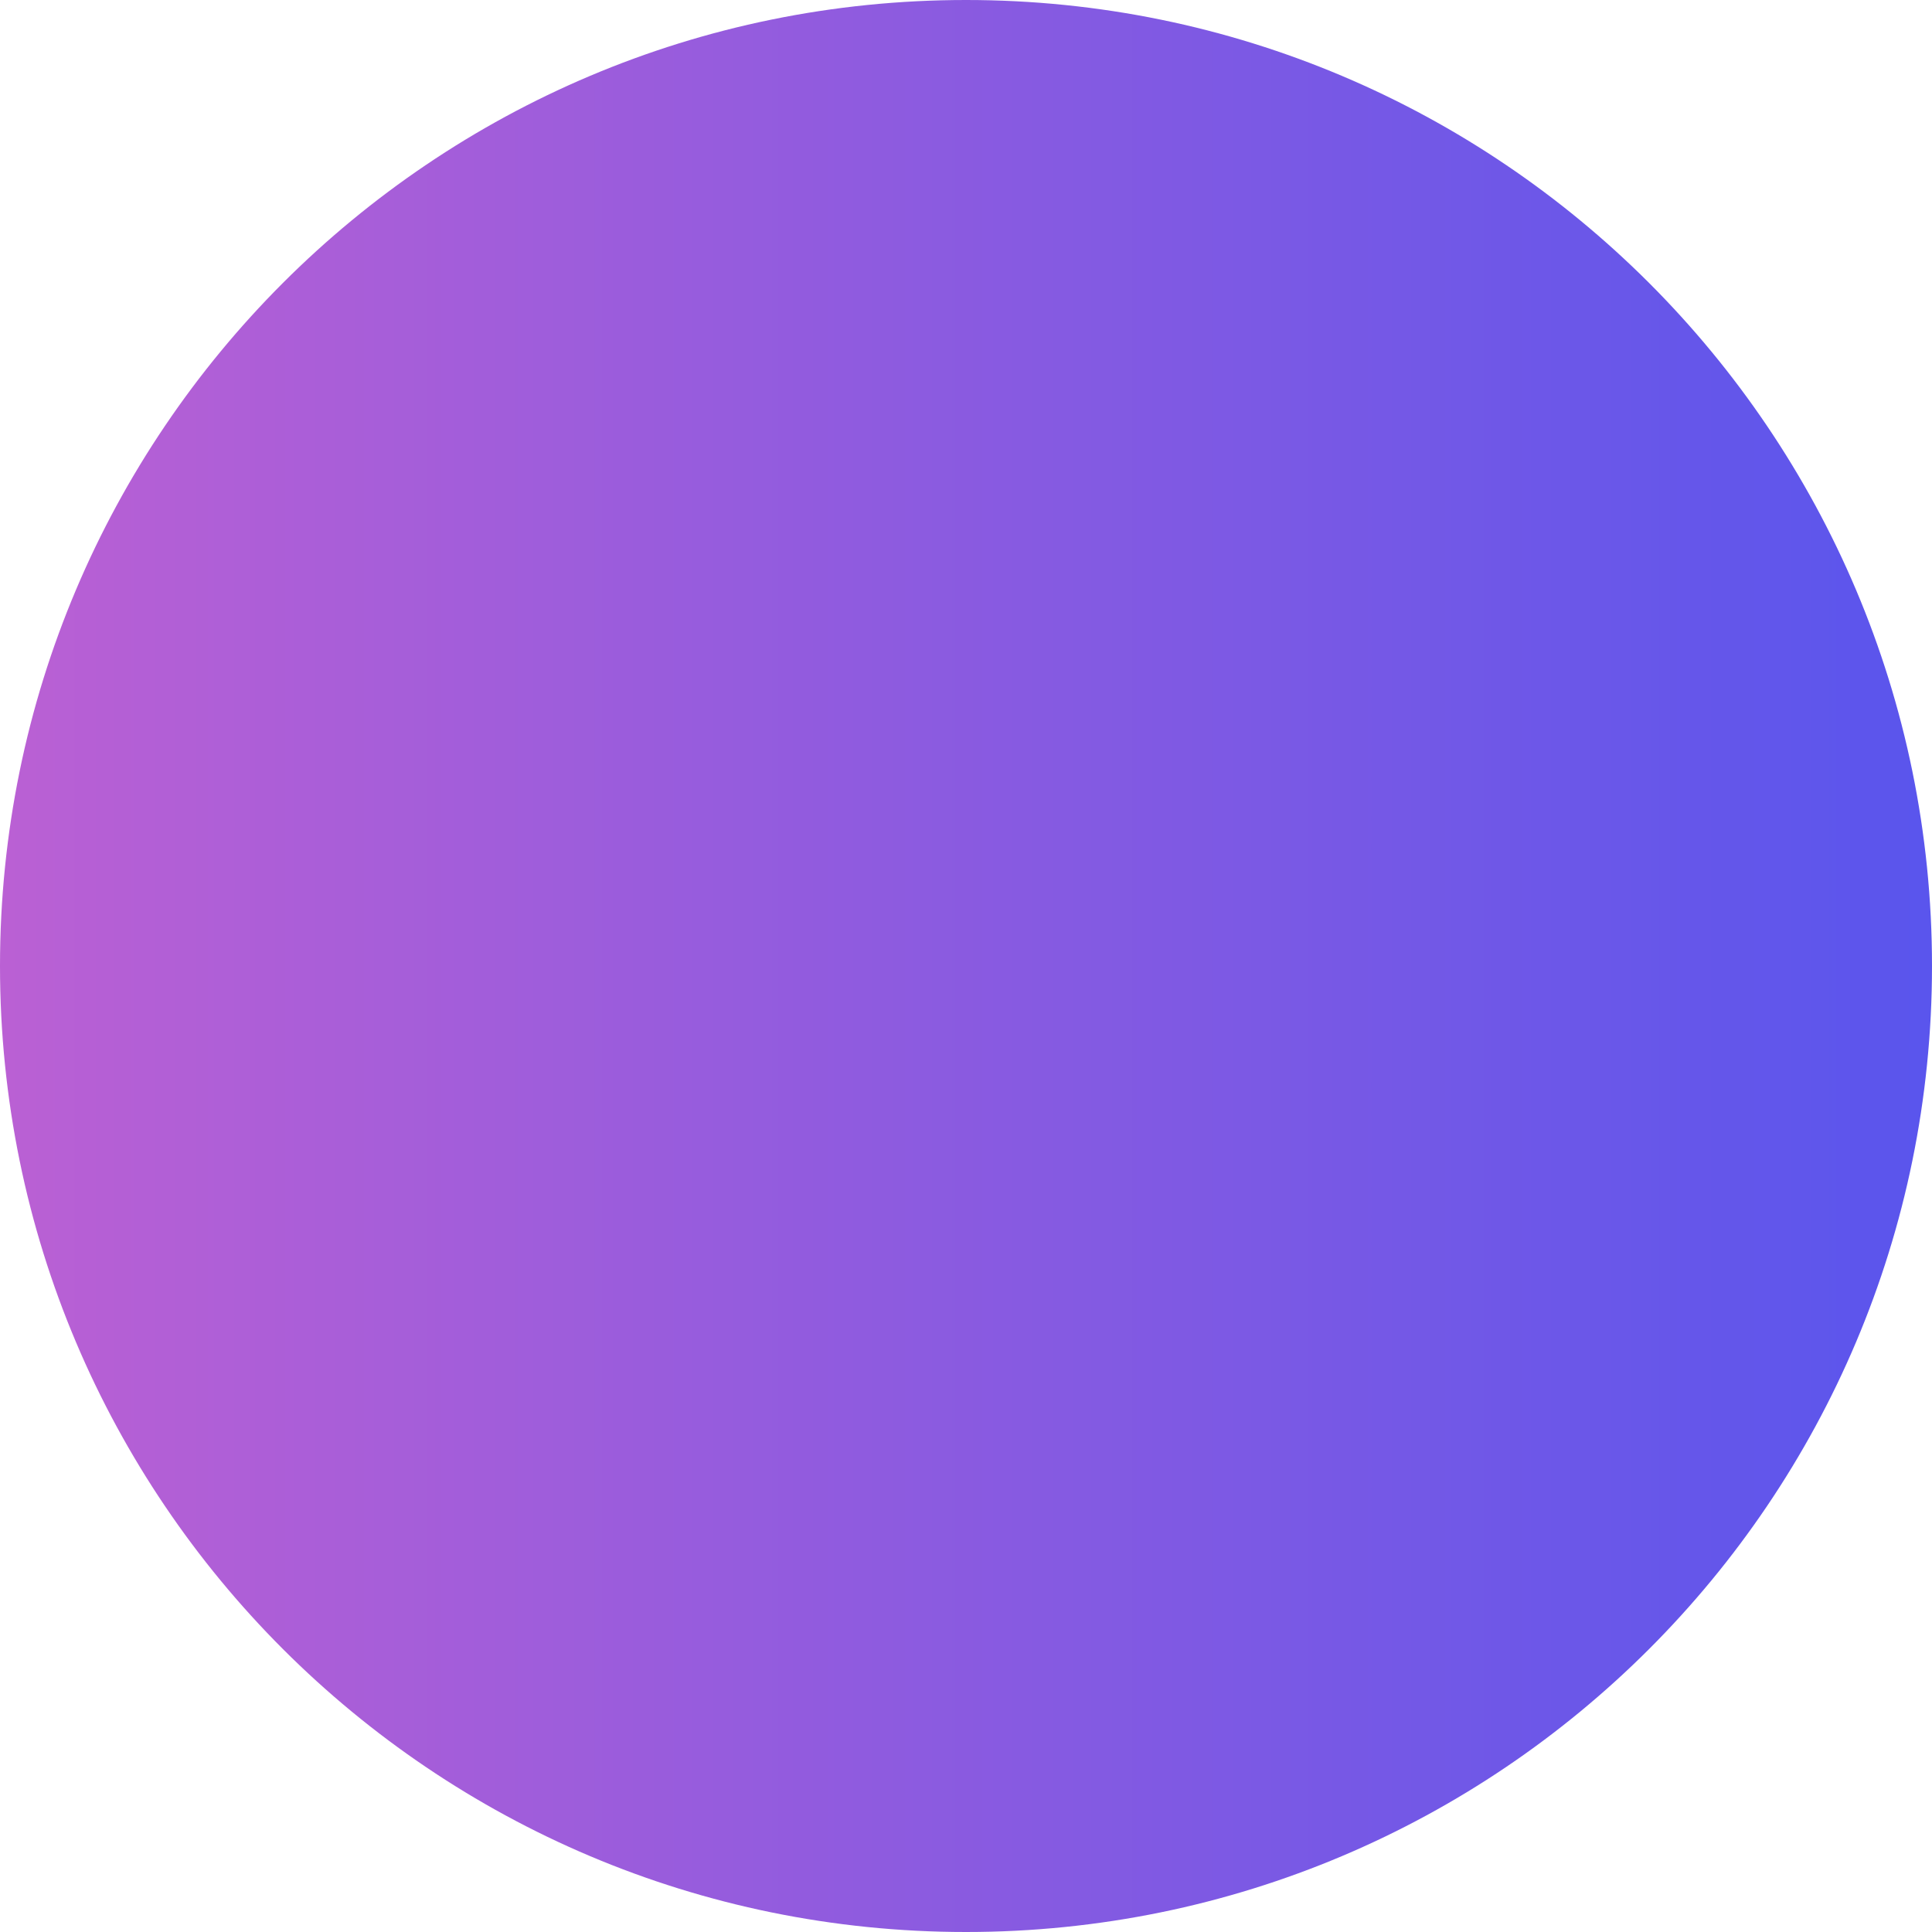 <svg xmlns="http://www.w3.org/2000/svg" xmlns:xlink="http://www.w3.org/1999/xlink" width="500" zoomAndPan="magnify" viewBox="0 0 375 375" height="500" preserveAspectRatio="xMidYMid meet" version="1.0"><defs><clipPath id="35e8c43271"><path d="M 187.5 0 C 83.945 0 0 83.945 0 187.5 C 0 291.055 83.945 375 187.5 375 C 291.055 375 375 291.055 375 187.5 C 375 83.945 291.055 0 187.5 0 Z M 187.5 0 " clip-rule="nonzero"/></clipPath><linearGradient x1="0" gradientTransform="matrix(1.465, 0, 0, 1.465, 0, 0)" y1="128" x2="256" gradientUnits="userSpaceOnUse" y2="128" id="5718bac931"><stop stop-opacity="1" stop-color="rgb(72.899%, 37.599%, 83.099%)" offset="0"/><stop stop-opacity="1" stop-color="rgb(72.751%, 37.582%, 83.138%)" offset="0.008"/><stop stop-opacity="1" stop-color="rgb(72.453%, 37.549%, 83.214%)" offset="0.016"/><stop stop-opacity="1" stop-color="rgb(72.157%, 37.515%, 83.29%)" offset="0.023"/><stop stop-opacity="1" stop-color="rgb(71.86%, 37.482%, 83.366%)" offset="0.031"/><stop stop-opacity="1" stop-color="rgb(71.562%, 37.448%, 83.444%)" offset="0.039"/><stop stop-opacity="1" stop-color="rgb(71.266%, 37.415%, 83.521%)" offset="0.047"/><stop stop-opacity="1" stop-color="rgb(70.969%, 37.381%, 83.597%)" offset="0.055"/><stop stop-opacity="1" stop-color="rgb(70.673%, 37.347%, 83.673%)" offset="0.062"/><stop stop-opacity="1" stop-color="rgb(70.375%, 37.314%, 83.749%)" offset="0.07"/><stop stop-opacity="1" stop-color="rgb(70.079%, 37.28%, 83.826%)" offset="0.078"/><stop stop-opacity="1" stop-color="rgb(69.781%, 37.247%, 83.904%)" offset="0.086"/><stop stop-opacity="1" stop-color="rgb(69.485%, 37.213%, 83.98%)" offset="0.094"/><stop stop-opacity="1" stop-color="rgb(69.188%, 37.18%, 84.056%)" offset="0.102"/><stop stop-opacity="1" stop-color="rgb(68.89%, 37.146%, 84.132%)" offset="0.109"/><stop stop-opacity="1" stop-color="rgb(68.594%, 37.112%, 84.209%)" offset="0.117"/><stop stop-opacity="1" stop-color="rgb(68.297%, 37.079%, 84.286%)" offset="0.125"/><stop stop-opacity="1" stop-color="rgb(68.001%, 37.045%, 84.363%)" offset="0.133"/><stop stop-opacity="1" stop-color="rgb(67.703%, 37.012%, 84.439%)" offset="0.141"/><stop stop-opacity="1" stop-color="rgb(67.407%, 36.978%, 84.515%)" offset="0.148"/><stop stop-opacity="1" stop-color="rgb(67.11%, 36.945%, 84.592%)" offset="0.156"/><stop stop-opacity="1" stop-color="rgb(66.812%, 36.911%, 84.668%)" offset="0.164"/><stop stop-opacity="1" stop-color="rgb(66.516%, 36.877%, 84.746%)" offset="0.172"/><stop stop-opacity="1" stop-color="rgb(66.219%, 36.844%, 84.822%)" offset="0.18"/><stop stop-opacity="1" stop-color="rgb(65.923%, 36.81%, 84.898%)" offset="0.188"/><stop stop-opacity="1" stop-color="rgb(65.625%, 36.777%, 84.975%)" offset="0.195"/><stop stop-opacity="1" stop-color="rgb(65.329%, 36.743%, 85.051%)" offset="0.203"/><stop stop-opacity="1" stop-color="rgb(65.031%, 36.71%, 85.127%)" offset="0.211"/><stop stop-opacity="1" stop-color="rgb(64.735%, 36.676%, 85.205%)" offset="0.219"/><stop stop-opacity="1" stop-color="rgb(64.438%, 36.642%, 85.281%)" offset="0.227"/><stop stop-opacity="1" stop-color="rgb(64.14%, 36.609%, 85.358%)" offset="0.234"/><stop stop-opacity="1" stop-color="rgb(63.844%, 36.575%, 85.434%)" offset="0.242"/><stop stop-opacity="1" stop-color="rgb(63.547%, 36.542%, 85.51%)" offset="0.25"/><stop stop-opacity="1" stop-color="rgb(63.251%, 36.508%, 85.588%)" offset="0.258"/><stop stop-opacity="1" stop-color="rgb(62.953%, 36.473%, 85.664%)" offset="0.266"/><stop stop-opacity="1" stop-color="rgb(62.657%, 36.44%, 85.741%)" offset="0.273"/><stop stop-opacity="1" stop-color="rgb(62.36%, 36.406%, 85.817%)" offset="0.281"/><stop stop-opacity="1" stop-color="rgb(62.064%, 36.372%, 85.893%)" offset="0.289"/><stop stop-opacity="1" stop-color="rgb(61.766%, 36.339%, 85.97%)" offset="0.297"/><stop stop-opacity="1" stop-color="rgb(61.469%, 36.305%, 86.047%)" offset="0.305"/><stop stop-opacity="1" stop-color="rgb(61.172%, 36.272%, 86.124%)" offset="0.312"/><stop stop-opacity="1" stop-color="rgb(60.875%, 36.238%, 86.2%)" offset="0.32"/><stop stop-opacity="1" stop-color="rgb(60.579%, 36.205%, 86.276%)" offset="0.328"/><stop stop-opacity="1" stop-color="rgb(60.281%, 36.171%, 86.353%)" offset="0.336"/><stop stop-opacity="1" stop-color="rgb(59.985%, 36.137%, 86.429%)" offset="0.344"/><stop stop-opacity="1" stop-color="rgb(59.688%, 36.104%, 86.507%)" offset="0.352"/><stop stop-opacity="1" stop-color="rgb(59.39%, 36.07%, 86.583%)" offset="0.359"/><stop stop-opacity="1" stop-color="rgb(59.094%, 36.037%, 86.659%)" offset="0.367"/><stop stop-opacity="1" stop-color="rgb(58.797%, 36.003%, 86.736%)" offset="0.375"/><stop stop-opacity="1" stop-color="rgb(58.501%, 35.97%, 86.812%)" offset="0.383"/><stop stop-opacity="1" stop-color="rgb(58.203%, 35.936%, 86.89%)" offset="0.391"/><stop stop-opacity="1" stop-color="rgb(57.907%, 35.902%, 86.966%)" offset="0.398"/><stop stop-opacity="1" stop-color="rgb(57.61%, 35.869%, 87.042%)" offset="0.406"/><stop stop-opacity="1" stop-color="rgb(57.314%, 35.835%, 87.119%)" offset="0.414"/><stop stop-opacity="1" stop-color="rgb(57.016%, 35.802%, 87.195%)" offset="0.422"/><stop stop-opacity="1" stop-color="rgb(56.718%, 35.768%, 87.271%)" offset="0.43"/><stop stop-opacity="1" stop-color="rgb(56.422%, 35.735%, 87.349%)" offset="0.438"/><stop stop-opacity="1" stop-color="rgb(56.125%, 35.701%, 87.425%)" offset="0.445"/><stop stop-opacity="1" stop-color="rgb(55.829%, 35.667%, 87.502%)" offset="0.453"/><stop stop-opacity="1" stop-color="rgb(55.531%, 35.634%, 87.578%)" offset="0.461"/><stop stop-opacity="1" stop-color="rgb(55.235%, 35.6%, 87.654%)" offset="0.469"/><stop stop-opacity="1" stop-color="rgb(54.938%, 35.567%, 87.73%)" offset="0.477"/><stop stop-opacity="1" stop-color="rgb(54.642%, 35.533%, 87.808%)" offset="0.484"/><stop stop-opacity="1" stop-color="rgb(54.344%, 35.5%, 87.885%)" offset="0.492"/><stop stop-opacity="1" stop-color="rgb(54.047%, 35.466%, 87.961%)" offset="0.5"/><stop stop-opacity="1" stop-color="rgb(53.751%, 35.432%, 88.037%)" offset="0.508"/><stop stop-opacity="1" stop-color="rgb(53.453%, 35.399%, 88.113%)" offset="0.516"/><stop stop-opacity="1" stop-color="rgb(53.157%, 35.365%, 88.191%)" offset="0.523"/><stop stop-opacity="1" stop-color="rgb(52.859%, 35.332%, 88.268%)" offset="0.531"/><stop stop-opacity="1" stop-color="rgb(52.563%, 35.298%, 88.344%)" offset="0.539"/><stop stop-opacity="1" stop-color="rgb(52.266%, 35.265%, 88.42%)" offset="0.547"/><stop stop-opacity="1" stop-color="rgb(51.968%, 35.231%, 88.496%)" offset="0.555"/><stop stop-opacity="1" stop-color="rgb(51.672%, 35.197%, 88.573%)" offset="0.562"/><stop stop-opacity="1" stop-color="rgb(51.375%, 35.164%, 88.651%)" offset="0.57"/><stop stop-opacity="1" stop-color="rgb(51.079%, 35.13%, 88.727%)" offset="0.578"/><stop stop-opacity="1" stop-color="rgb(50.781%, 35.097%, 88.803%)" offset="0.586"/><stop stop-opacity="1" stop-color="rgb(50.485%, 35.063%, 88.879%)" offset="0.594"/><stop stop-opacity="1" stop-color="rgb(50.188%, 35.03%, 88.956%)" offset="0.602"/><stop stop-opacity="1" stop-color="rgb(49.892%, 34.996%, 89.032%)" offset="0.609"/><stop stop-opacity="1" stop-color="rgb(49.594%, 34.962%, 89.11%)" offset="0.617"/><stop stop-opacity="1" stop-color="rgb(49.297%, 34.929%, 89.186%)" offset="0.625"/><stop stop-opacity="1" stop-color="rgb(49.001%, 34.895%, 89.262%)" offset="0.633"/><stop stop-opacity="1" stop-color="rgb(48.703%, 34.862%, 89.339%)" offset="0.641"/><stop stop-opacity="1" stop-color="rgb(48.407%, 34.828%, 89.415%)" offset="0.648"/><stop stop-opacity="1" stop-color="rgb(48.109%, 34.795%, 89.493%)" offset="0.656"/><stop stop-opacity="1" stop-color="rgb(47.813%, 34.761%, 89.569%)" offset="0.664"/><stop stop-opacity="1" stop-color="rgb(47.516%, 34.727%, 89.645%)" offset="0.672"/><stop stop-opacity="1" stop-color="rgb(47.22%, 34.694%, 89.722%)" offset="0.68"/><stop stop-opacity="1" stop-color="rgb(46.922%, 34.66%, 89.798%)" offset="0.688"/><stop stop-opacity="1" stop-color="rgb(46.625%, 34.627%, 89.874%)" offset="0.695"/><stop stop-opacity="1" stop-color="rgb(46.329%, 34.593%, 89.952%)" offset="0.703"/><stop stop-opacity="1" stop-color="rgb(46.031%, 34.56%, 90.028%)" offset="0.711"/><stop stop-opacity="1" stop-color="rgb(45.735%, 34.526%, 90.105%)" offset="0.719"/><stop stop-opacity="1" stop-color="rgb(45.438%, 34.492%, 90.181%)" offset="0.727"/><stop stop-opacity="1" stop-color="rgb(45.142%, 34.459%, 90.257%)" offset="0.734"/><stop stop-opacity="1" stop-color="rgb(44.844%, 34.425%, 90.334%)" offset="0.742"/><stop stop-opacity="1" stop-color="rgb(44.547%, 34.392%, 90.411%)" offset="0.75"/><stop stop-opacity="1" stop-color="rgb(44.25%, 34.357%, 90.488%)" offset="0.758"/><stop stop-opacity="1" stop-color="rgb(43.953%, 34.323%, 90.564%)" offset="0.766"/><stop stop-opacity="1" stop-color="rgb(43.657%, 34.29%, 90.64%)" offset="0.773"/><stop stop-opacity="1" stop-color="rgb(43.359%, 34.256%, 90.717%)" offset="0.781"/><stop stop-opacity="1" stop-color="rgb(43.063%, 34.222%, 90.794%)" offset="0.789"/><stop stop-opacity="1" stop-color="rgb(42.766%, 34.189%, 90.871%)" offset="0.797"/><stop stop-opacity="1" stop-color="rgb(42.47%, 34.155%, 90.947%)" offset="0.805"/><stop stop-opacity="1" stop-color="rgb(42.172%, 34.122%, 91.023%)" offset="0.812"/><stop stop-opacity="1" stop-color="rgb(41.875%, 34.088%, 91.1%)" offset="0.82"/><stop stop-opacity="1" stop-color="rgb(41.579%, 34.055%, 91.176%)" offset="0.828"/><stop stop-opacity="1" stop-color="rgb(41.281%, 34.021%, 91.254%)" offset="0.836"/><stop stop-opacity="1" stop-color="rgb(40.985%, 33.987%, 91.33%)" offset="0.844"/><stop stop-opacity="1" stop-color="rgb(40.688%, 33.954%, 91.406%)" offset="0.852"/><stop stop-opacity="1" stop-color="rgb(40.392%, 33.92%, 91.483%)" offset="0.859"/><stop stop-opacity="1" stop-color="rgb(40.094%, 33.887%, 91.559%)" offset="0.867"/><stop stop-opacity="1" stop-color="rgb(39.798%, 33.853%, 91.635%)" offset="0.875"/><stop stop-opacity="1" stop-color="rgb(39.5%, 33.82%, 91.713%)" offset="0.883"/><stop stop-opacity="1" stop-color="rgb(39.203%, 33.786%, 91.789%)" offset="0.891"/><stop stop-opacity="1" stop-color="rgb(38.907%, 33.752%, 91.866%)" offset="0.898"/><stop stop-opacity="1" stop-color="rgb(38.609%, 33.719%, 91.942%)" offset="0.906"/><stop stop-opacity="1" stop-color="rgb(38.313%, 33.685%, 92.018%)" offset="0.914"/><stop stop-opacity="1" stop-color="rgb(38.016%, 33.652%, 92.096%)" offset="0.922"/><stop stop-opacity="1" stop-color="rgb(37.72%, 33.618%, 92.172%)" offset="0.93"/><stop stop-opacity="1" stop-color="rgb(37.422%, 33.585%, 92.249%)" offset="0.938"/><stop stop-opacity="1" stop-color="rgb(37.125%, 33.551%, 92.325%)" offset="0.945"/><stop stop-opacity="1" stop-color="rgb(36.829%, 33.517%, 92.401%)" offset="0.953"/><stop stop-opacity="1" stop-color="rgb(36.531%, 33.484%, 92.477%)" offset="0.961"/><stop stop-opacity="1" stop-color="rgb(36.235%, 33.45%, 92.555%)" offset="0.969"/><stop stop-opacity="1" stop-color="rgb(35.938%, 33.417%, 92.632%)" offset="0.977"/><stop stop-opacity="1" stop-color="rgb(35.641%, 33.383%, 92.708%)" offset="0.984"/><stop stop-opacity="1" stop-color="rgb(35.344%, 33.35%, 92.784%)" offset="0.992"/><stop stop-opacity="1" stop-color="rgb(35.048%, 33.316%, 92.86%)" offset="1"/></linearGradient></defs><g clip-path="url(#35e8c43271)"><rect x="-37.5" fill="url(#5718bac931)" width="450" y="-37.5" height="450"/></g></svg>